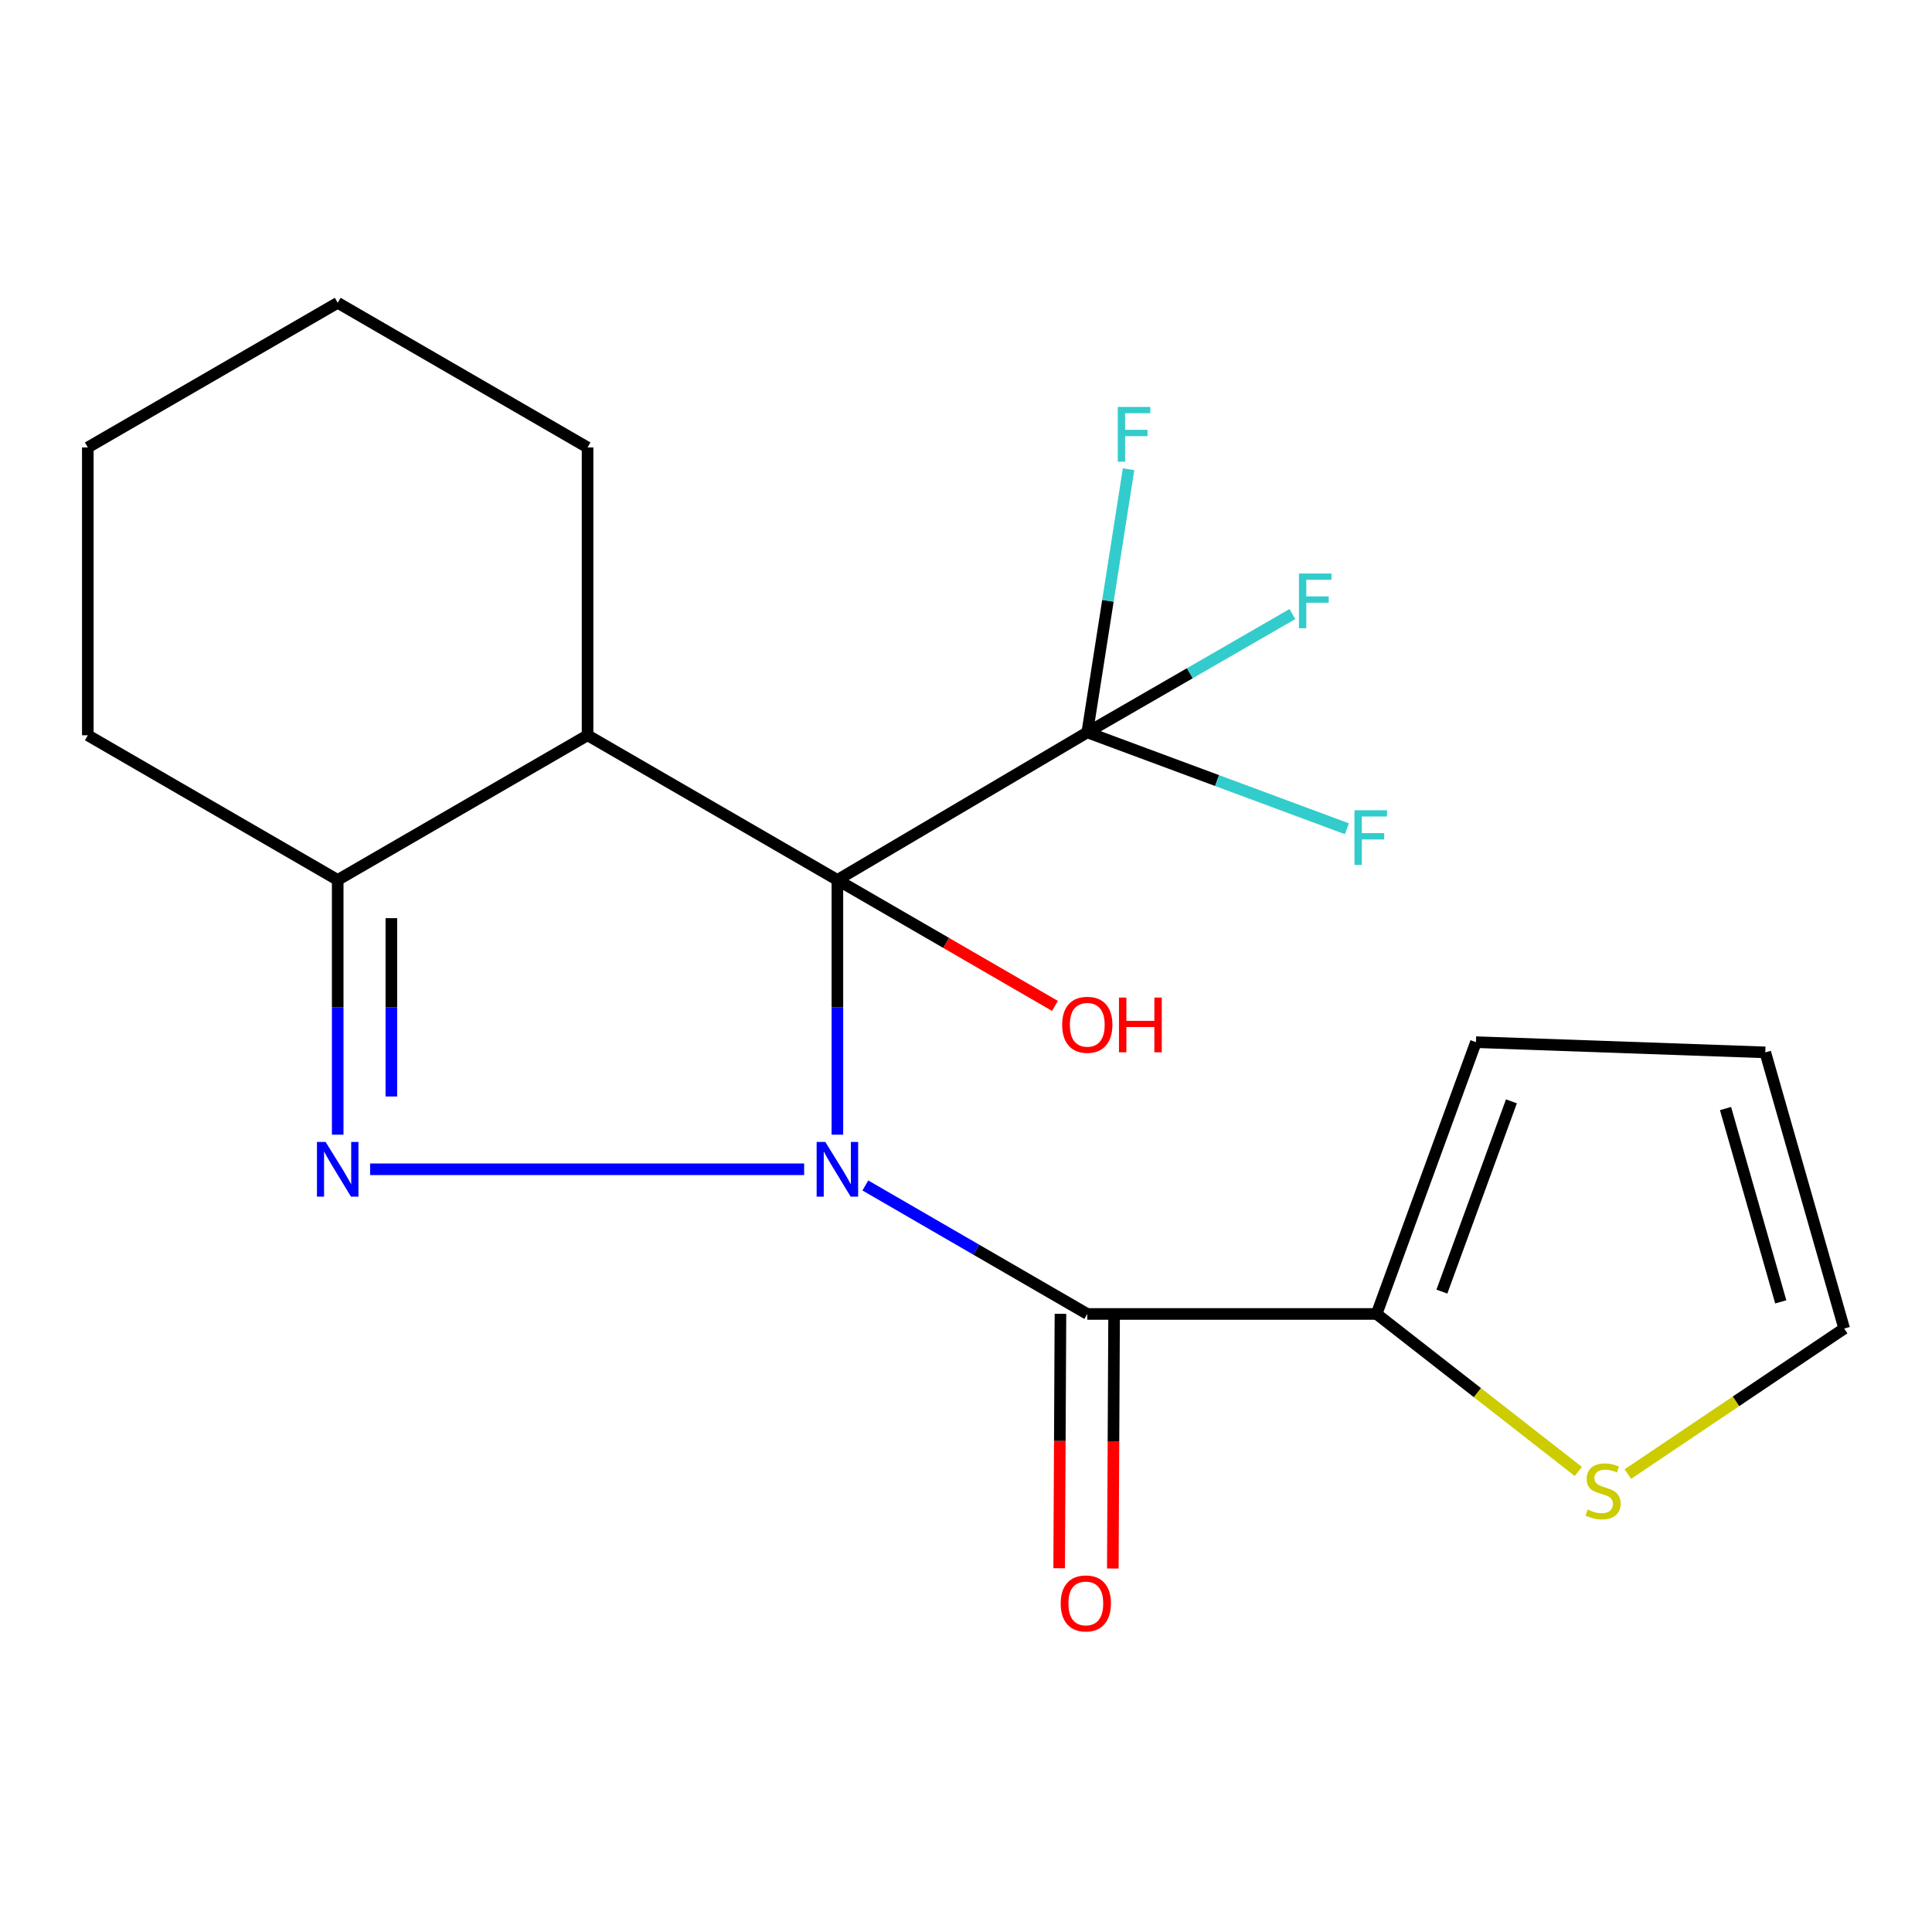 <?xml version='1.0' encoding='iso-8859-1'?>
<svg version='1.1' baseProfile='full'
              xmlns='http://www.w3.org/2000/svg'
                      xmlns:rdkit='http://www.rdkit.org/xml'
                      xmlns:xlink='http://www.w3.org/1999/xlink'
                  xml:space='preserve'
width='1000px' height='1000px' viewBox='0 0 1000 1000'>
<!-- END OF HEADER -->
<rect style='opacity:1.0;fill:#FFFFFF;stroke:none' width='1000' height='1000' x='0' y='0'> </rect>
<path class='bond-0' d='M 433.432,587.311 L 433.432,521.387' style='fill:none;fill-rule:evenodd;stroke:#0000FF;stroke-width:6px;stroke-linecap:butt;stroke-linejoin:miter;stroke-opacity:1' />
<path class='bond-0' d='M 433.432,521.387 L 433.432,455.464' style='fill:none;fill-rule:evenodd;stroke:#000000;stroke-width:6px;stroke-linecap:butt;stroke-linejoin:miter;stroke-opacity:1' />
<path class='bond-1' d='M 416.226,605.215 L 191.571,605.215' style='fill:none;fill-rule:evenodd;stroke:#0000FF;stroke-width:6px;stroke-linecap:butt;stroke-linejoin:miter;stroke-opacity:1' />
<path class='bond-2' d='M 447.908,613.596 L 505.341,646.847' style='fill:none;fill-rule:evenodd;stroke:#0000FF;stroke-width:6px;stroke-linecap:butt;stroke-linejoin:miter;stroke-opacity:1' />
<path class='bond-2' d='M 505.341,646.847 L 562.773,680.098' style='fill:none;fill-rule:evenodd;stroke:#000000;stroke-width:6px;stroke-linecap:butt;stroke-linejoin:miter;stroke-opacity:1' />
<path class='bond-3' d='M 433.432,455.464 L 304.122,380.58' style='fill:none;fill-rule:evenodd;stroke:#000000;stroke-width:6px;stroke-linecap:butt;stroke-linejoin:miter;stroke-opacity:1' />
<path class='bond-4' d='M 433.432,455.464 L 562.773,379.084' style='fill:none;fill-rule:evenodd;stroke:#000000;stroke-width:6px;stroke-linecap:butt;stroke-linejoin:miter;stroke-opacity:1' />
<path class='bond-9' d='M 433.432,455.464 L 489.734,488.06' style='fill:none;fill-rule:evenodd;stroke:#000000;stroke-width:6px;stroke-linecap:butt;stroke-linejoin:miter;stroke-opacity:1' />
<path class='bond-9' d='M 489.734,488.06 L 546.037,520.657' style='fill:none;fill-rule:evenodd;stroke:#FF0000;stroke-width:6px;stroke-linecap:butt;stroke-linejoin:miter;stroke-opacity:1' />
<path class='bond-5' d='M 174.796,587.311 L 174.796,521.387' style='fill:none;fill-rule:evenodd;stroke:#0000FF;stroke-width:6px;stroke-linecap:butt;stroke-linejoin:miter;stroke-opacity:1' />
<path class='bond-5' d='M 174.796,521.387 L 174.796,455.464' style='fill:none;fill-rule:evenodd;stroke:#000000;stroke-width:6px;stroke-linecap:butt;stroke-linejoin:miter;stroke-opacity:1' />
<path class='bond-5' d='M 202.565,567.534 L 202.565,521.387' style='fill:none;fill-rule:evenodd;stroke:#0000FF;stroke-width:6px;stroke-linecap:butt;stroke-linejoin:miter;stroke-opacity:1' />
<path class='bond-5' d='M 202.565,521.387 L 202.565,475.241' style='fill:none;fill-rule:evenodd;stroke:#000000;stroke-width:6px;stroke-linecap:butt;stroke-linejoin:miter;stroke-opacity:1' />
<path class='bond-6' d='M 562.773,680.098 L 712.524,680.098' style='fill:none;fill-rule:evenodd;stroke:#000000;stroke-width:6px;stroke-linecap:butt;stroke-linejoin:miter;stroke-opacity:1' />
<path class='bond-8' d='M 548.889,680.028 L 548.556,745.872' style='fill:none;fill-rule:evenodd;stroke:#000000;stroke-width:6px;stroke-linecap:butt;stroke-linejoin:miter;stroke-opacity:1' />
<path class='bond-8' d='M 548.556,745.872 L 548.224,811.716' style='fill:none;fill-rule:evenodd;stroke:#FF0000;stroke-width:6px;stroke-linecap:butt;stroke-linejoin:miter;stroke-opacity:1' />
<path class='bond-8' d='M 576.657,680.168 L 576.325,746.012' style='fill:none;fill-rule:evenodd;stroke:#000000;stroke-width:6px;stroke-linecap:butt;stroke-linejoin:miter;stroke-opacity:1' />
<path class='bond-8' d='M 576.325,746.012 L 575.993,811.856' style='fill:none;fill-rule:evenodd;stroke:#FF0000;stroke-width:6px;stroke-linecap:butt;stroke-linejoin:miter;stroke-opacity:1' />
<path class='bond-16' d='M 304.122,380.58 L 304.122,231.6' style='fill:none;fill-rule:evenodd;stroke:#000000;stroke-width:6px;stroke-linecap:butt;stroke-linejoin:miter;stroke-opacity:1' />
<path class='bond-20' d='M 304.122,380.58 L 174.796,455.464' style='fill:none;fill-rule:evenodd;stroke:#000000;stroke-width:6px;stroke-linecap:butt;stroke-linejoin:miter;stroke-opacity:1' />
<path class='bond-13' d='M 562.773,379.084 L 615.854,348.462' style='fill:none;fill-rule:evenodd;stroke:#000000;stroke-width:6px;stroke-linecap:butt;stroke-linejoin:miter;stroke-opacity:1' />
<path class='bond-13' d='M 615.854,348.462 L 668.935,317.841' style='fill:none;fill-rule:evenodd;stroke:#33CCCC;stroke-width:6px;stroke-linecap:butt;stroke-linejoin:miter;stroke-opacity:1' />
<path class='bond-14' d='M 562.773,379.084 L 629.963,404.024' style='fill:none;fill-rule:evenodd;stroke:#000000;stroke-width:6px;stroke-linecap:butt;stroke-linejoin:miter;stroke-opacity:1' />
<path class='bond-14' d='M 629.963,404.024 L 697.153,428.964' style='fill:none;fill-rule:evenodd;stroke:#33CCCC;stroke-width:6px;stroke-linecap:butt;stroke-linejoin:miter;stroke-opacity:1' />
<path class='bond-15' d='M 562.773,379.084 L 573.459,310.972' style='fill:none;fill-rule:evenodd;stroke:#000000;stroke-width:6px;stroke-linecap:butt;stroke-linejoin:miter;stroke-opacity:1' />
<path class='bond-15' d='M 573.459,310.972 L 584.144,242.861' style='fill:none;fill-rule:evenodd;stroke:#33CCCC;stroke-width:6px;stroke-linecap:butt;stroke-linejoin:miter;stroke-opacity:1' />
<path class='bond-17' d='M 174.796,455.464 L 45.455,380.58' style='fill:none;fill-rule:evenodd;stroke:#000000;stroke-width:6px;stroke-linecap:butt;stroke-linejoin:miter;stroke-opacity:1' />
<path class='bond-7' d='M 712.524,680.098 L 764.733,720.859' style='fill:none;fill-rule:evenodd;stroke:#000000;stroke-width:6px;stroke-linecap:butt;stroke-linejoin:miter;stroke-opacity:1' />
<path class='bond-7' d='M 764.733,720.859 L 816.942,761.62' style='fill:none;fill-rule:evenodd;stroke:#CCCC00;stroke-width:6px;stroke-linecap:butt;stroke-linejoin:miter;stroke-opacity:1' />
<path class='bond-10' d='M 712.524,680.098 L 763.943,539.418' style='fill:none;fill-rule:evenodd;stroke:#000000;stroke-width:6px;stroke-linecap:butt;stroke-linejoin:miter;stroke-opacity:1' />
<path class='bond-10' d='M 746.319,668.529 L 782.312,570.053' style='fill:none;fill-rule:evenodd;stroke:#000000;stroke-width:6px;stroke-linecap:butt;stroke-linejoin:miter;stroke-opacity:1' />
<path class='bond-11' d='M 842.58,762.975 L 898.563,725.316' style='fill:none;fill-rule:evenodd;stroke:#CCCC00;stroke-width:6px;stroke-linecap:butt;stroke-linejoin:miter;stroke-opacity:1' />
<path class='bond-11' d='M 898.563,725.316 L 954.545,687.658' style='fill:none;fill-rule:evenodd;stroke:#000000;stroke-width:6px;stroke-linecap:butt;stroke-linejoin:miter;stroke-opacity:1' />
<path class='bond-12' d='M 763.943,539.418 L 913.71,544.71' style='fill:none;fill-rule:evenodd;stroke:#000000;stroke-width:6px;stroke-linecap:butt;stroke-linejoin:miter;stroke-opacity:1' />
<path class='bond-21' d='M 954.545,687.658 L 913.71,544.71' style='fill:none;fill-rule:evenodd;stroke:#000000;stroke-width:6px;stroke-linecap:butt;stroke-linejoin:miter;stroke-opacity:1' />
<path class='bond-21' d='M 921.719,673.843 L 893.134,573.779' style='fill:none;fill-rule:evenodd;stroke:#000000;stroke-width:6px;stroke-linecap:butt;stroke-linejoin:miter;stroke-opacity:1' />
<path class='bond-18' d='M 304.122,231.6 L 174.796,156.732' style='fill:none;fill-rule:evenodd;stroke:#000000;stroke-width:6px;stroke-linecap:butt;stroke-linejoin:miter;stroke-opacity:1' />
<path class='bond-19' d='M 45.455,380.58 L 45.455,231.6' style='fill:none;fill-rule:evenodd;stroke:#000000;stroke-width:6px;stroke-linecap:butt;stroke-linejoin:miter;stroke-opacity:1' />
<path class='bond-22' d='M 174.796,156.732 L 45.455,231.6' style='fill:none;fill-rule:evenodd;stroke:#000000;stroke-width:6px;stroke-linecap:butt;stroke-linejoin:miter;stroke-opacity:1' />
<path  class='atom-0' d='M 427.172 591.055
L 436.452 606.055
Q 437.372 607.535, 438.852 610.215
Q 440.332 612.895, 440.412 613.055
L 440.412 591.055
L 444.172 591.055
L 444.172 619.375
L 440.292 619.375
L 430.332 602.975
Q 429.172 601.055, 427.932 598.855
Q 426.732 596.655, 426.372 595.975
L 426.372 619.375
L 422.692 619.375
L 422.692 591.055
L 427.172 591.055
' fill='#0000FF'/>
<path  class='atom-2' d='M 168.536 591.055
L 177.816 606.055
Q 178.736 607.535, 180.216 610.215
Q 181.696 612.895, 181.776 613.055
L 181.776 591.055
L 185.536 591.055
L 185.536 619.375
L 181.656 619.375
L 171.696 602.975
Q 170.536 601.055, 169.296 598.855
Q 168.096 596.655, 167.736 595.975
L 167.736 619.375
L 164.056 619.375
L 164.056 591.055
L 168.536 591.055
' fill='#0000FF'/>
<path  class='atom-8' d='M 821.74 781.332
Q 822.06 781.452, 823.38 782.012
Q 824.7 782.572, 826.14 782.932
Q 827.62 783.252, 829.06 783.252
Q 831.74 783.252, 833.3 781.972
Q 834.86 780.652, 834.86 778.372
Q 834.86 776.812, 834.06 775.852
Q 833.3 774.892, 832.1 774.372
Q 830.9 773.852, 828.9 773.252
Q 826.38 772.492, 824.86 771.772
Q 823.38 771.052, 822.3 769.532
Q 821.26 768.012, 821.26 765.452
Q 821.26 761.892, 823.66 759.692
Q 826.1 757.492, 830.9 757.492
Q 834.18 757.492, 837.9 759.052
L 836.98 762.132
Q 833.58 760.732, 831.02 760.732
Q 828.26 760.732, 826.74 761.892
Q 825.22 763.012, 825.26 764.972
Q 825.26 766.492, 826.02 767.412
Q 826.82 768.332, 827.94 768.852
Q 829.1 769.372, 831.02 769.972
Q 833.58 770.772, 835.1 771.572
Q 836.62 772.372, 837.7 774.012
Q 838.82 775.612, 838.82 778.372
Q 838.82 782.292, 836.18 784.412
Q 833.58 786.492, 829.22 786.492
Q 826.7 786.492, 824.78 785.932
Q 822.9 785.412, 820.66 784.492
L 821.74 781.332
' fill='#CCCC00'/>
<path  class='atom-9' d='M 549.017 829.93
Q 549.017 823.13, 552.377 819.33
Q 555.737 815.53, 562.017 815.53
Q 568.297 815.53, 571.657 819.33
Q 575.017 823.13, 575.017 829.93
Q 575.017 836.81, 571.617 840.73
Q 568.217 844.61, 562.017 844.61
Q 555.777 844.61, 552.377 840.73
Q 549.017 836.85, 549.017 829.93
M 562.017 841.41
Q 566.337 841.41, 568.657 838.53
Q 571.017 835.61, 571.017 829.93
Q 571.017 824.37, 568.657 821.57
Q 566.337 818.73, 562.017 818.73
Q 557.697 818.73, 555.337 821.53
Q 553.017 824.33, 553.017 829.93
Q 553.017 835.65, 555.337 838.53
Q 557.697 841.41, 562.017 841.41
' fill='#FF0000'/>
<path  class='atom-10' d='M 549.773 530.427
Q 549.773 523.627, 553.133 519.827
Q 556.493 516.027, 562.773 516.027
Q 569.053 516.027, 572.413 519.827
Q 575.773 523.627, 575.773 530.427
Q 575.773 537.307, 572.373 541.227
Q 568.973 545.107, 562.773 545.107
Q 556.533 545.107, 553.133 541.227
Q 549.773 537.347, 549.773 530.427
M 562.773 541.907
Q 567.093 541.907, 569.413 539.027
Q 571.773 536.107, 571.773 530.427
Q 571.773 524.867, 569.413 522.067
Q 567.093 519.227, 562.773 519.227
Q 558.453 519.227, 556.093 522.027
Q 553.773 524.827, 553.773 530.427
Q 553.773 536.147, 556.093 539.027
Q 558.453 541.907, 562.773 541.907
' fill='#FF0000'/>
<path  class='atom-10' d='M 579.173 516.347
L 583.013 516.347
L 583.013 528.387
L 597.493 528.387
L 597.493 516.347
L 601.333 516.347
L 601.333 544.667
L 597.493 544.667
L 597.493 531.587
L 583.013 531.587
L 583.013 544.667
L 579.173 544.667
L 579.173 516.347
' fill='#FF0000'/>
<path  class='atom-14' d='M 672.34 296.859
L 689.18 296.859
L 689.18 300.099
L 676.14 300.099
L 676.14 308.699
L 687.74 308.699
L 687.74 311.979
L 676.14 311.979
L 676.14 325.179
L 672.34 325.179
L 672.34 296.859
' fill='#33CCCC'/>
<path  class='atom-15' d='M 701.065 419.382
L 717.905 419.382
L 717.905 422.622
L 704.865 422.622
L 704.865 431.222
L 716.465 431.222
L 716.465 434.502
L 704.865 434.502
L 704.865 447.702
L 701.065 447.702
L 701.065 419.382
' fill='#33CCCC'/>
<path  class='atom-16' d='M 578.558 210.637
L 595.398 210.637
L 595.398 213.877
L 582.358 213.877
L 582.358 222.477
L 593.958 222.477
L 593.958 225.757
L 582.358 225.757
L 582.358 238.957
L 578.558 238.957
L 578.558 210.637
' fill='#33CCCC'/>
</svg>
